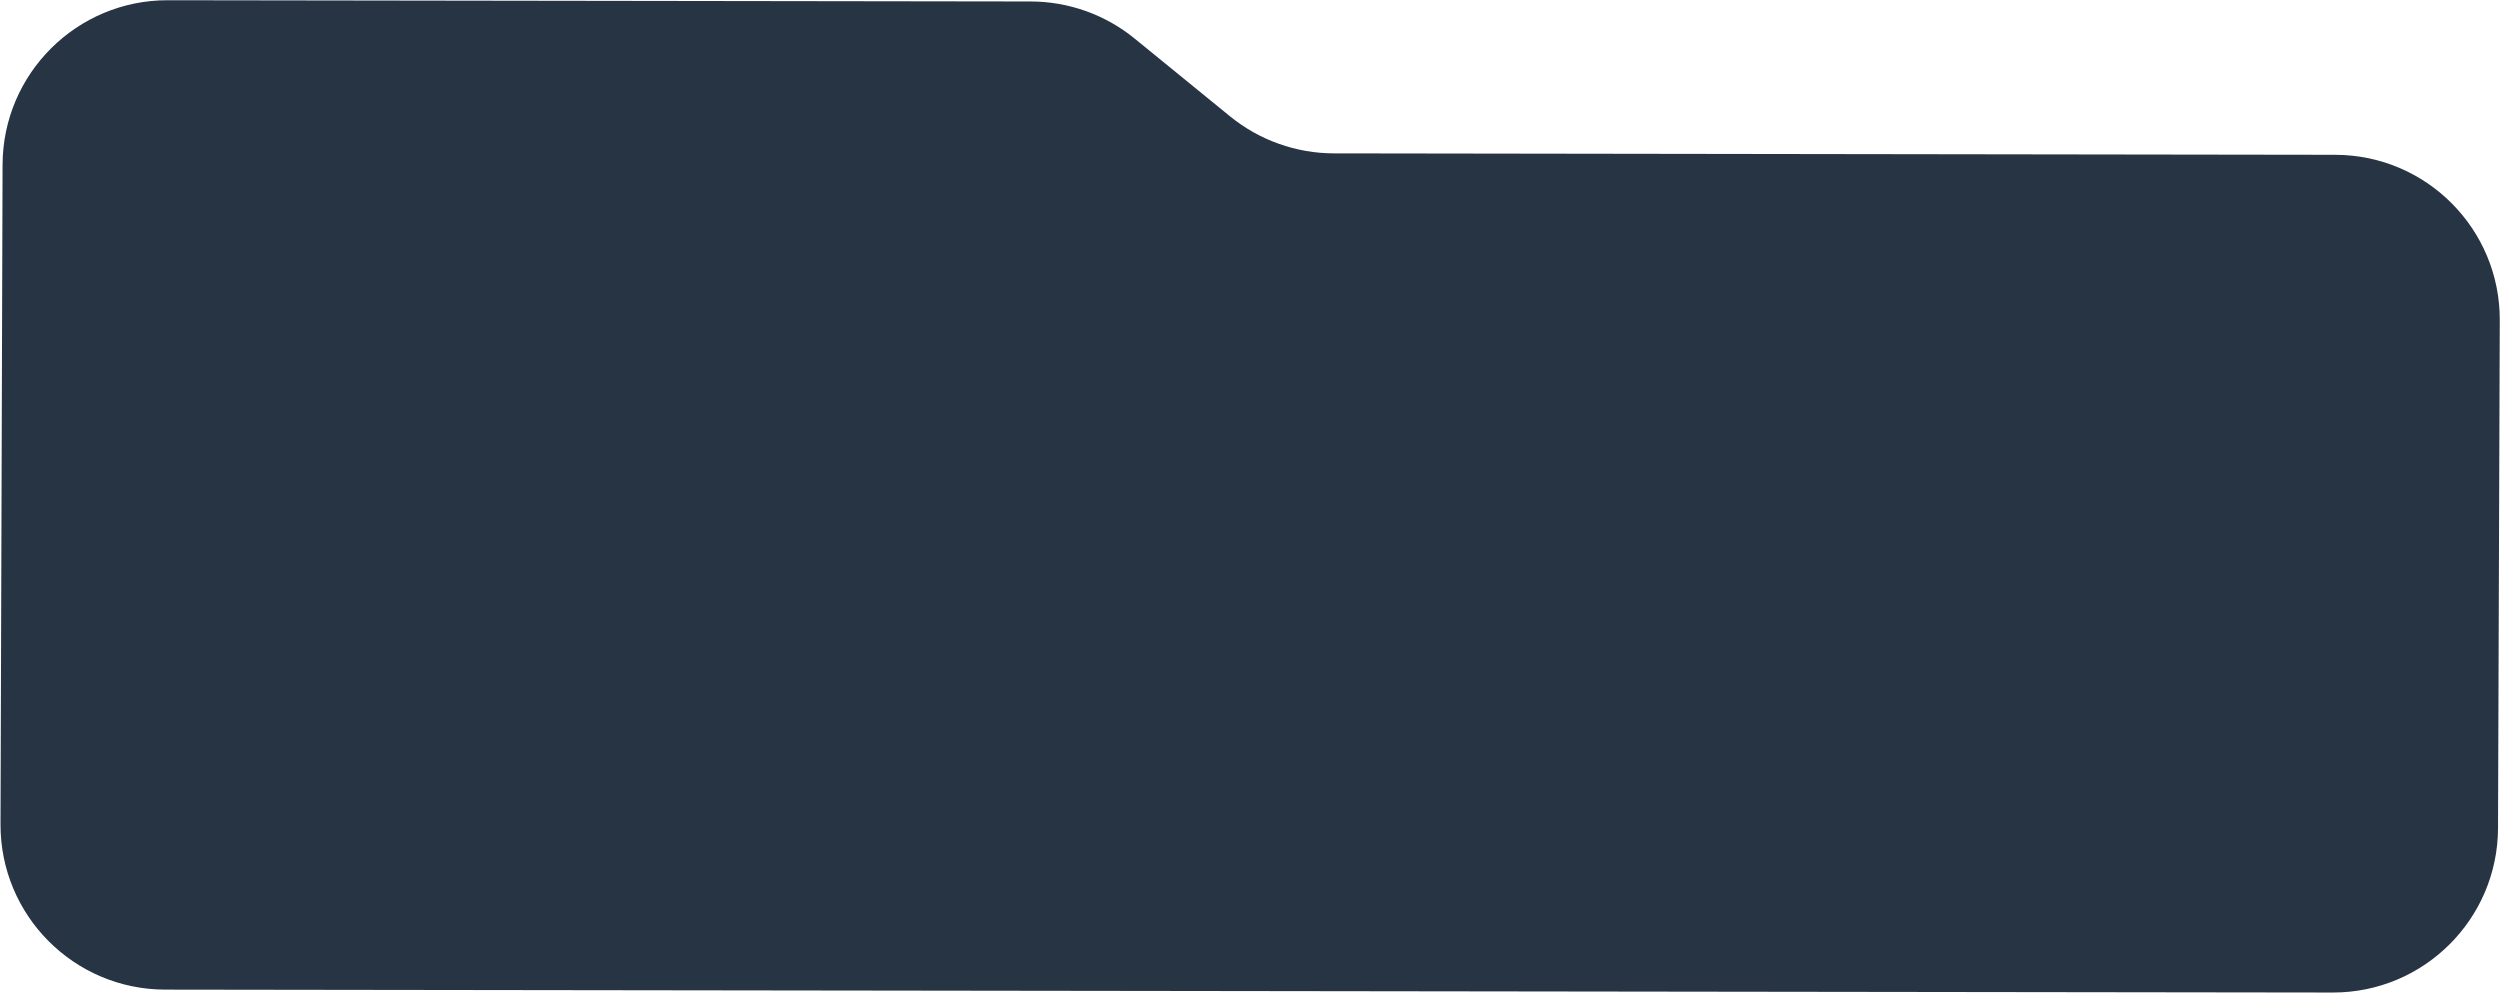 <?xml version="1.0" encoding="UTF-8"?> <svg xmlns="http://www.w3.org/2000/svg" width="1516" height="602" viewBox="0 0 1516 602" fill="none"> <path d="M1515.86 194.193C1516.05 138.895 1471.33 93.951 1416.03 93.872L808.887 93.002C785.915 92.969 763.656 85.028 745.853 70.514L688.043 23.381C670.241 8.867 647.982 0.925 625.009 0.893L101.724 0.143C46.552 0.064 1.73 44.683 1.558 99.855L0.312 499.818C0.139 555.106 44.865 600.032 100.154 600.106L1414.65 601.866C1469.8 601.94 1514.61 557.343 1514.8 502.188L1515.86 194.193Z" fill="#273444"></path> </svg> 